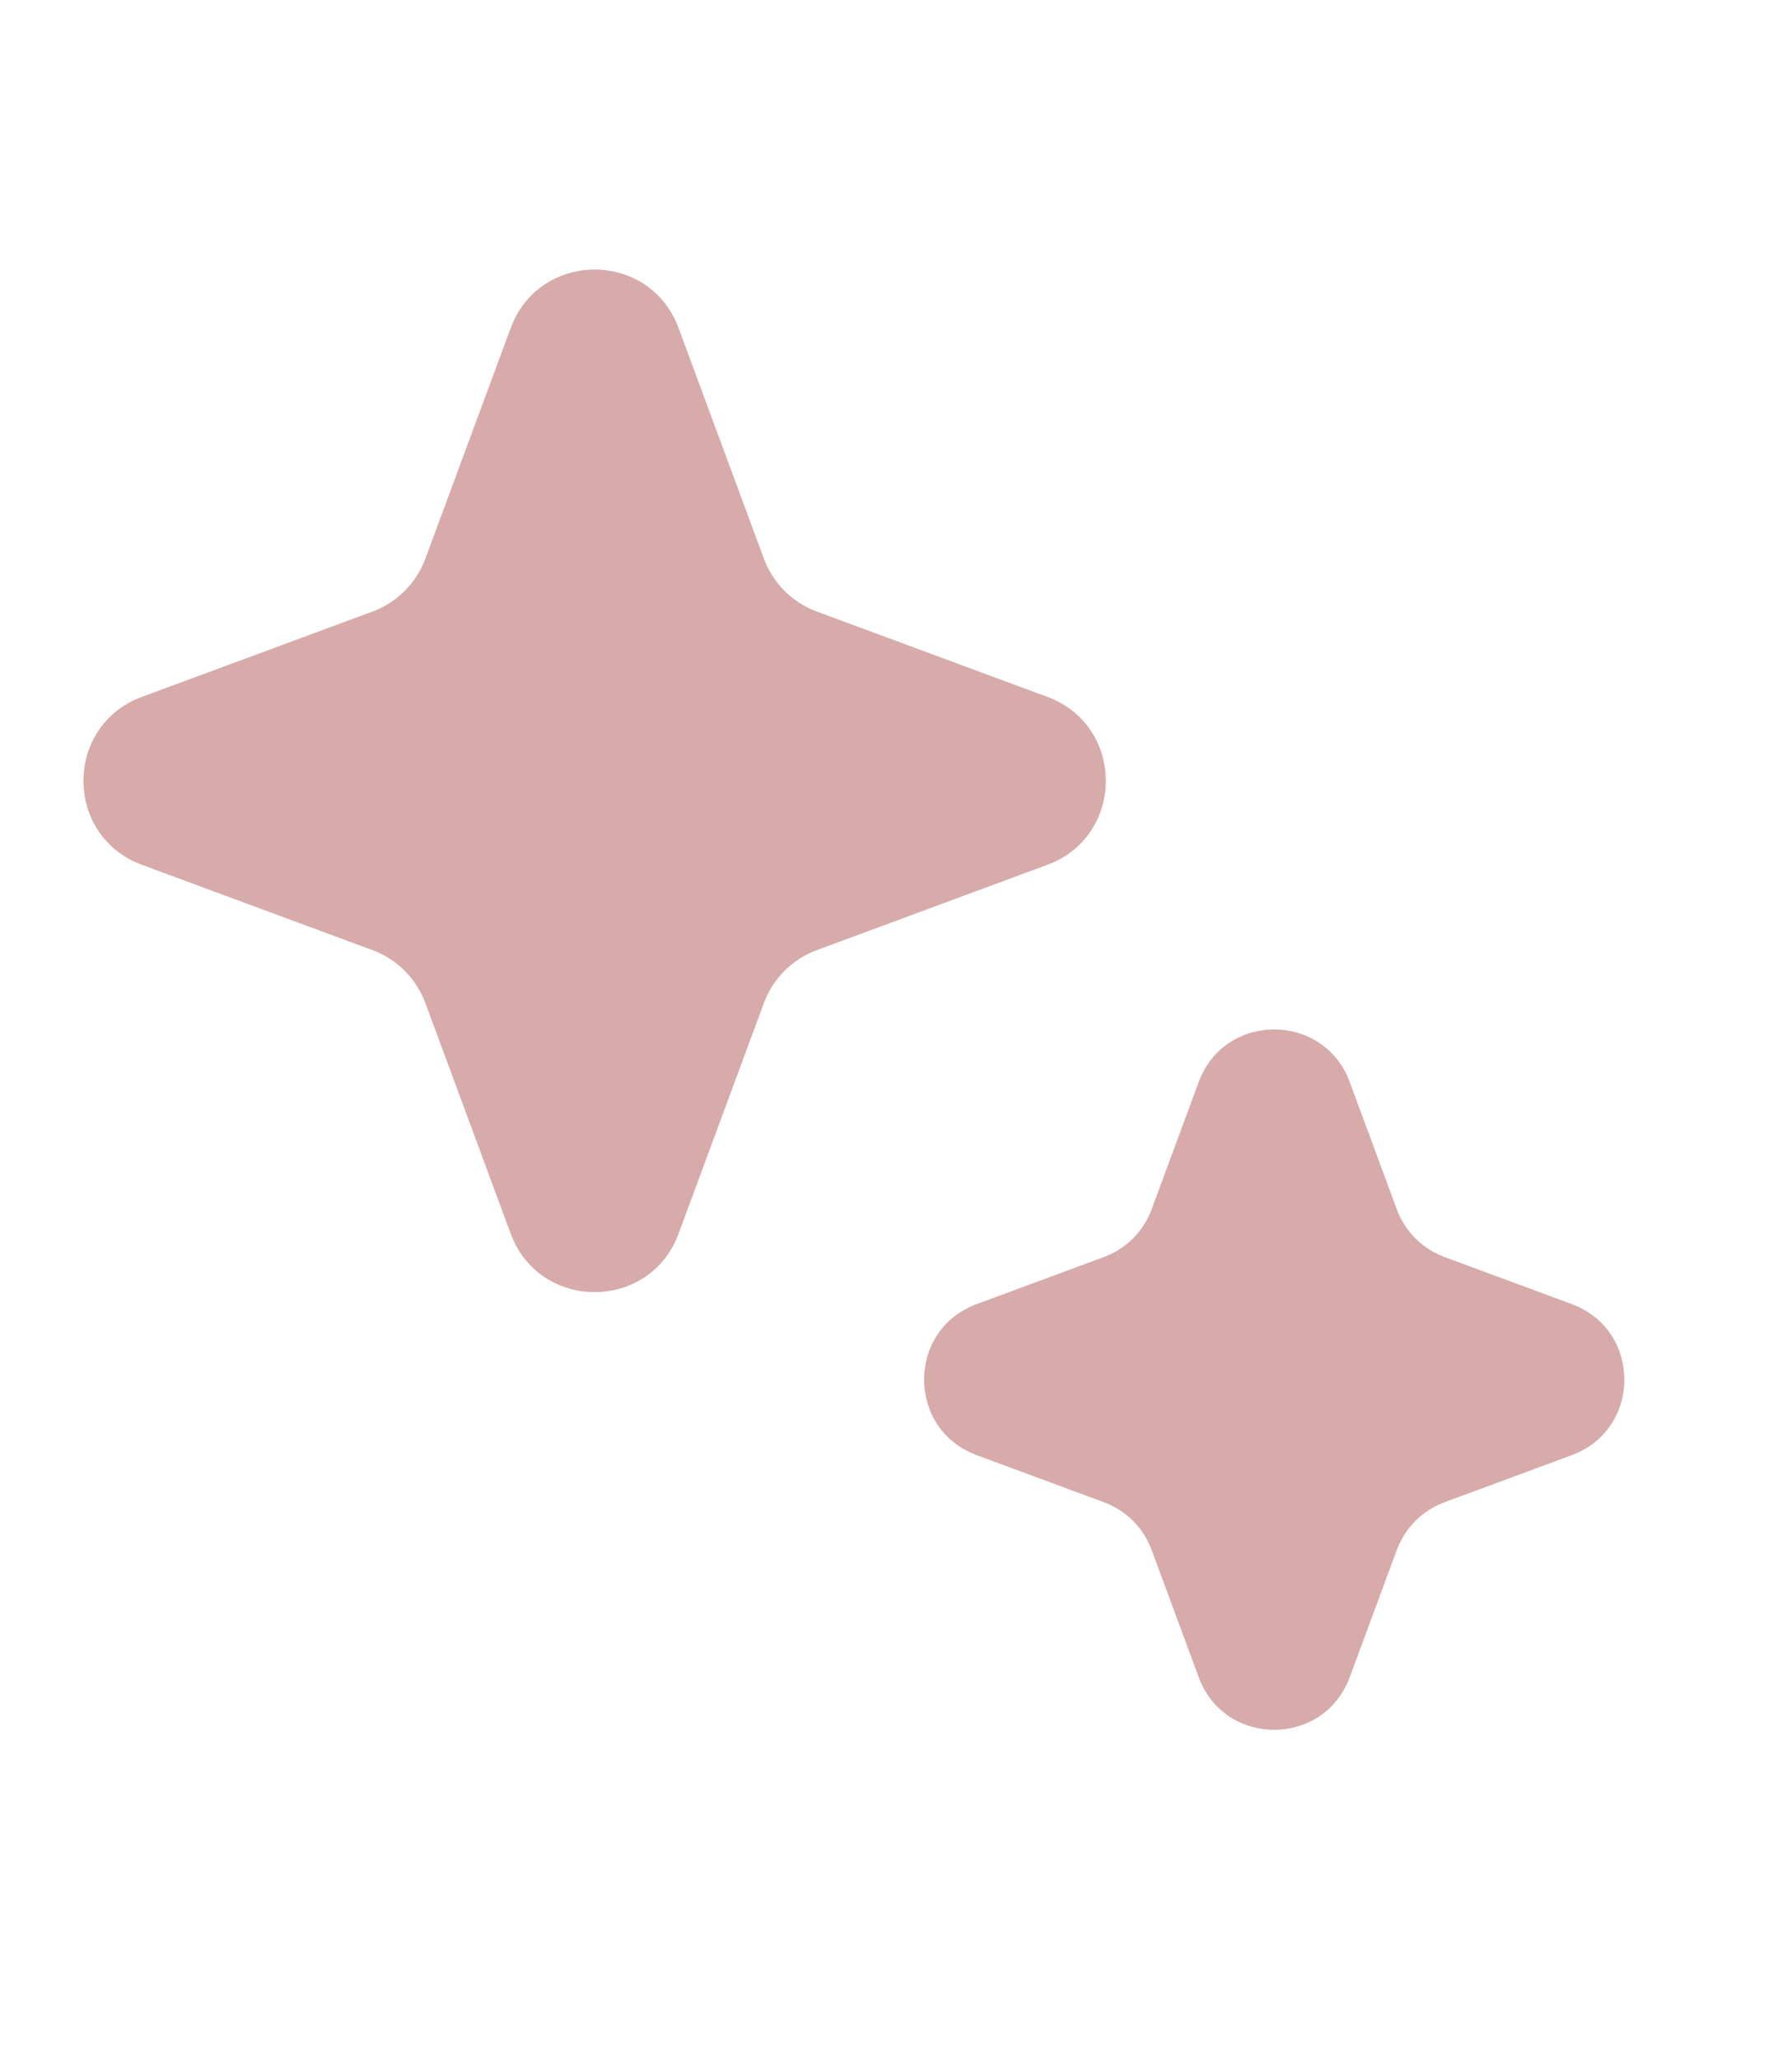 <svg width="443" height="509" viewBox="0 0 443 509" fill="none" xmlns="http://www.w3.org/2000/svg">
<path d="M126.248 81.082C133.376 61.817 160.624 61.817 167.752 81.082L188.844 138.083C191.085 144.139 195.861 148.915 201.917 151.156L258.918 172.248C278.183 179.376 278.183 206.624 258.918 213.752L201.917 234.844C195.861 237.085 191.085 241.861 188.844 247.917L167.752 304.918C160.624 324.183 133.376 324.183 126.248 304.918L105.156 247.917C102.915 241.861 98.139 237.085 92.083 234.844L35.082 213.752C15.817 206.624 15.817 179.376 35.082 172.248L92.083 151.156C98.139 148.915 102.915 144.139 105.156 138.083L126.248 81.082Z" fill="#D6ABAA"/>
<path d="M296.337 267.437C302.748 250.112 327.252 250.112 333.663 267.437L345.316 298.927C347.331 304.374 351.626 308.669 357.073 310.684L388.563 322.337C405.888 328.748 405.888 353.252 388.563 359.663L357.073 371.316C351.626 373.331 347.331 377.626 345.316 383.073L333.663 414.563C327.252 431.888 302.748 431.888 296.337 414.563L284.684 383.073C282.669 377.626 278.374 373.331 272.927 371.316L241.437 359.663C224.112 353.252 224.112 328.748 241.437 322.337L272.927 310.684C278.374 308.669 282.669 304.374 284.684 298.927L296.337 267.437Z" fill="#D6ABAA"/>
</svg>
